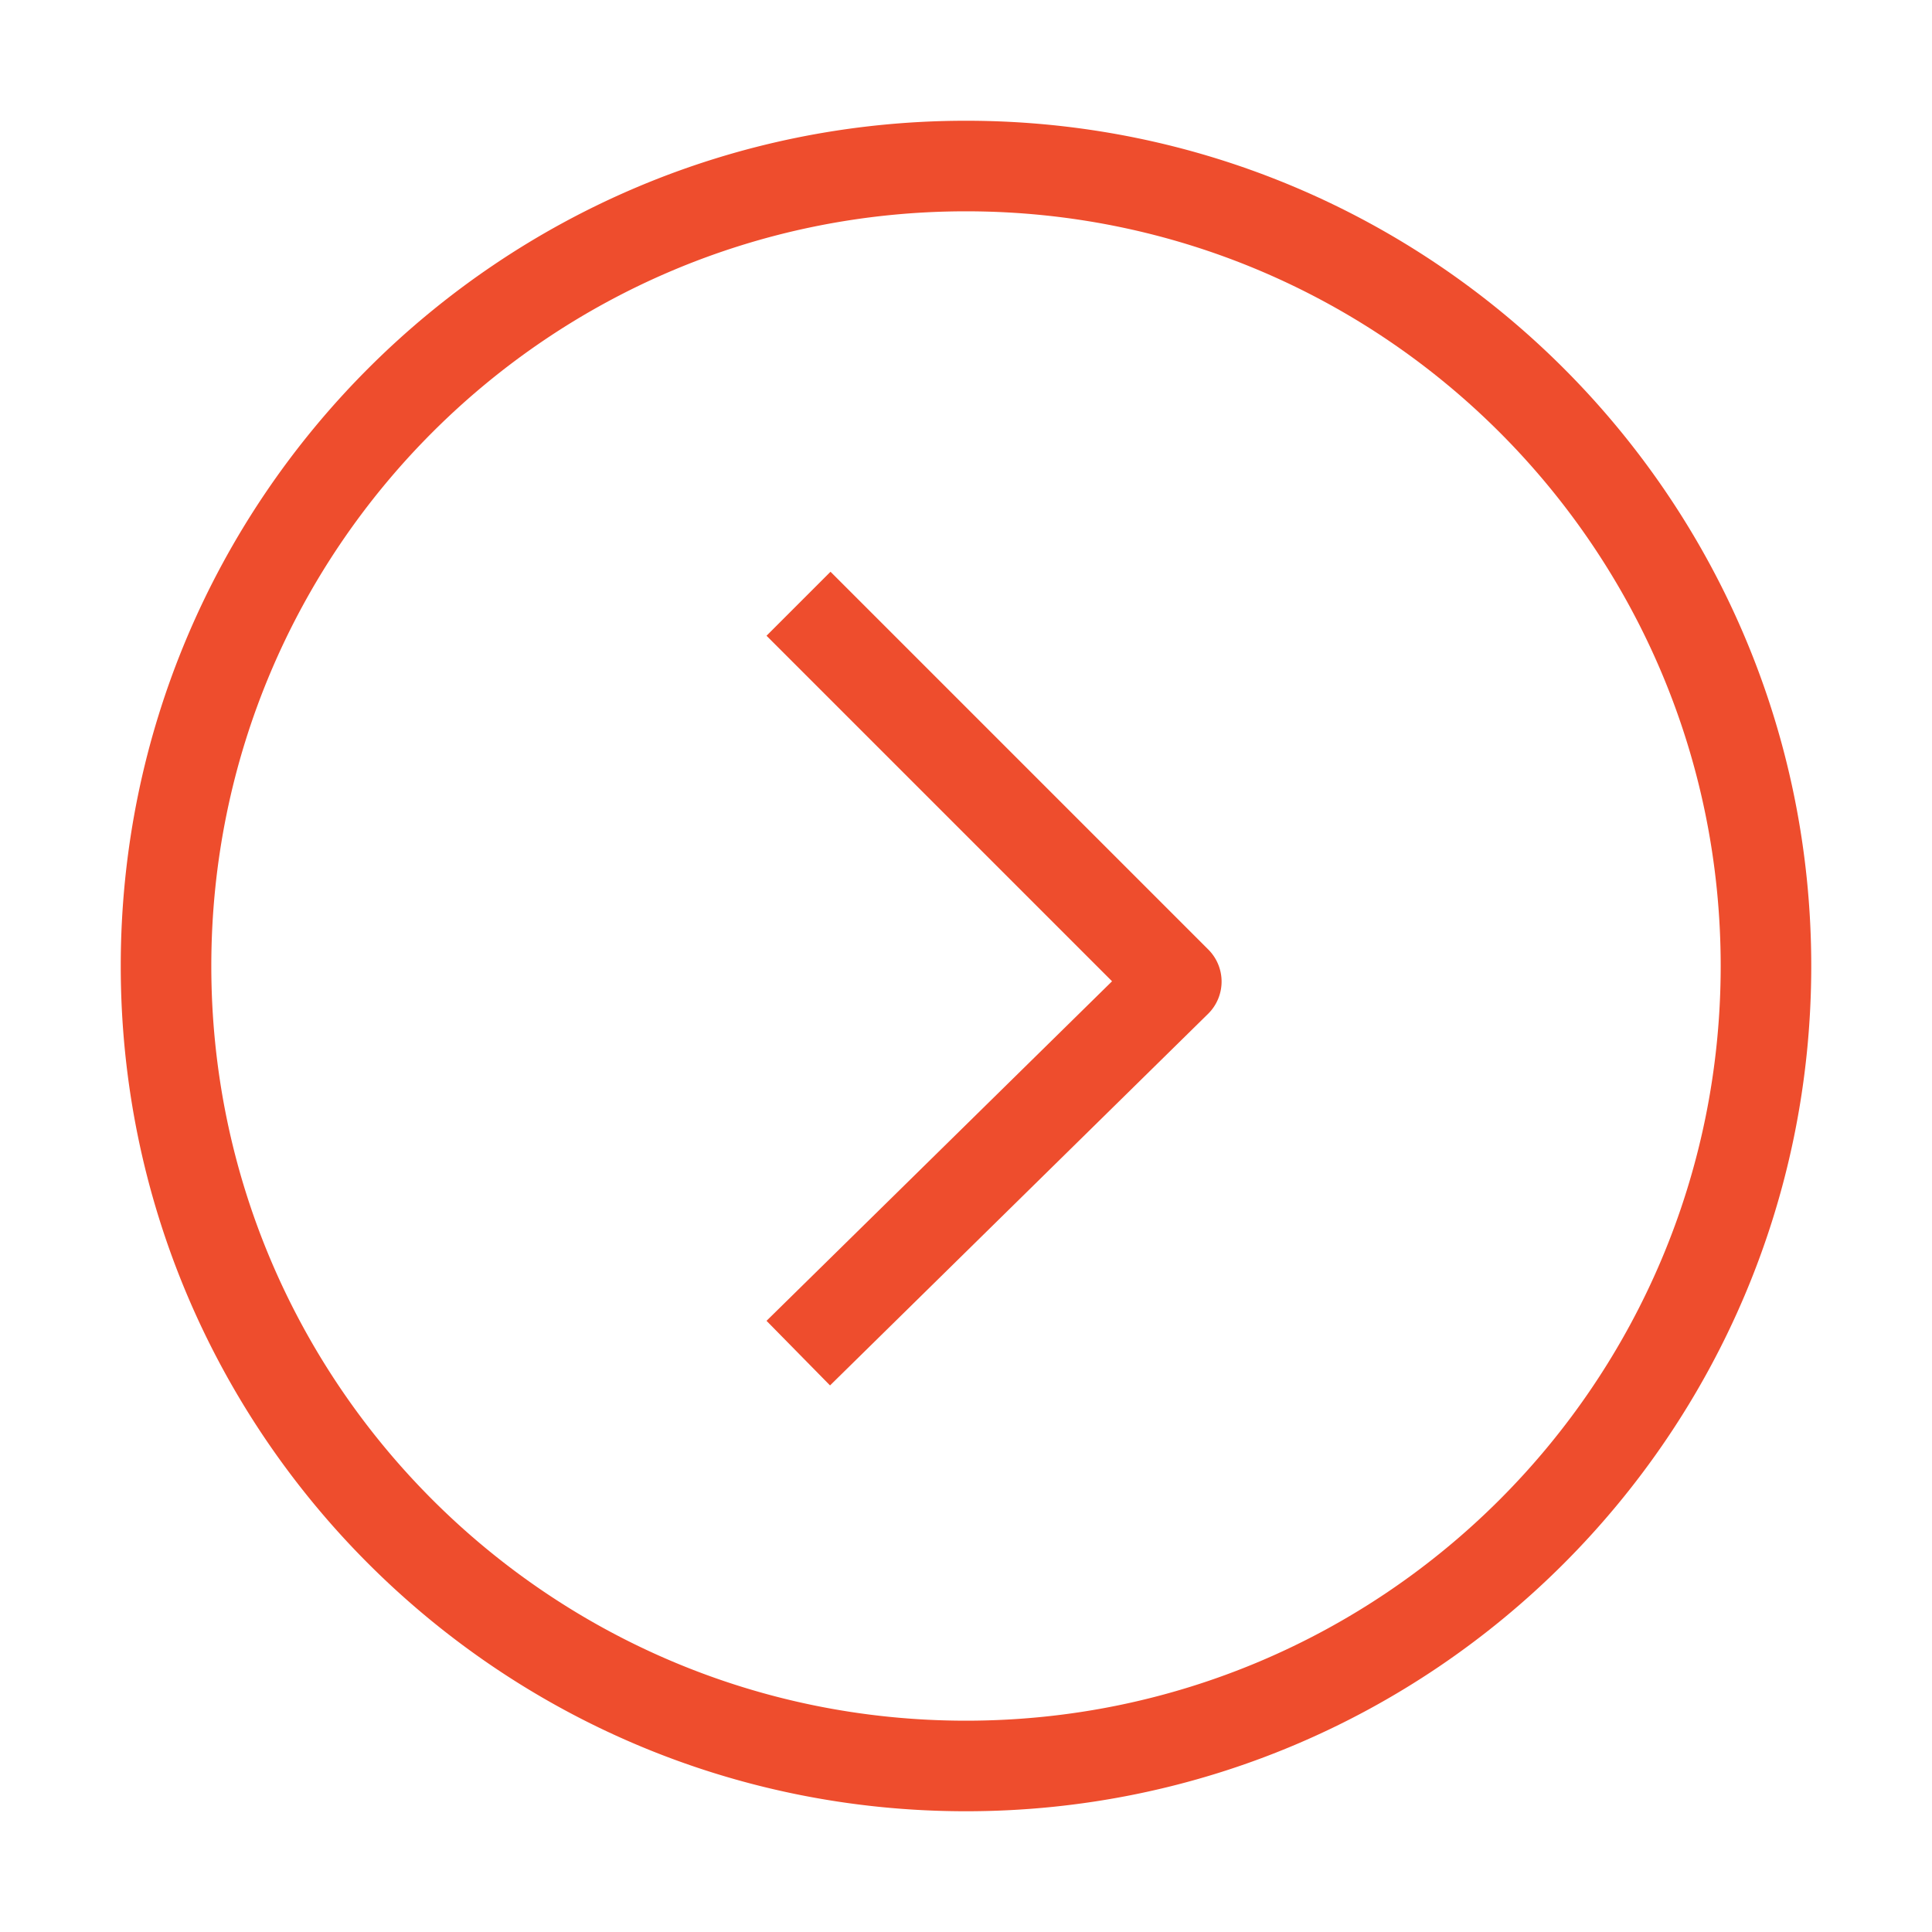 <svg viewBox="0 0 32 32" fill="none" xmlns="http://www.w3.org/2000/svg"><path fill-rule="evenodd" clip-rule="evenodd" d="M28.5 16c0 6.904-5.596 12.5-12.5 12.5S3.5 22.904 3.5 16 9.096 3.5 16 3.5 28.5 9.096 28.5 16zM16 30c7.732 0 14-6.268 14-14S23.732 2 16 2 2 8.268 2 16s6.268 14 14 14zm-3.304-19.47l5.723 5.723-5.723 5.624 1.052 1.07 6.261-6.154a.75.75 0 00.005-1.065L13.756 9.47l-1.06 1.06z" fill="#EE4D2D"/></svg>